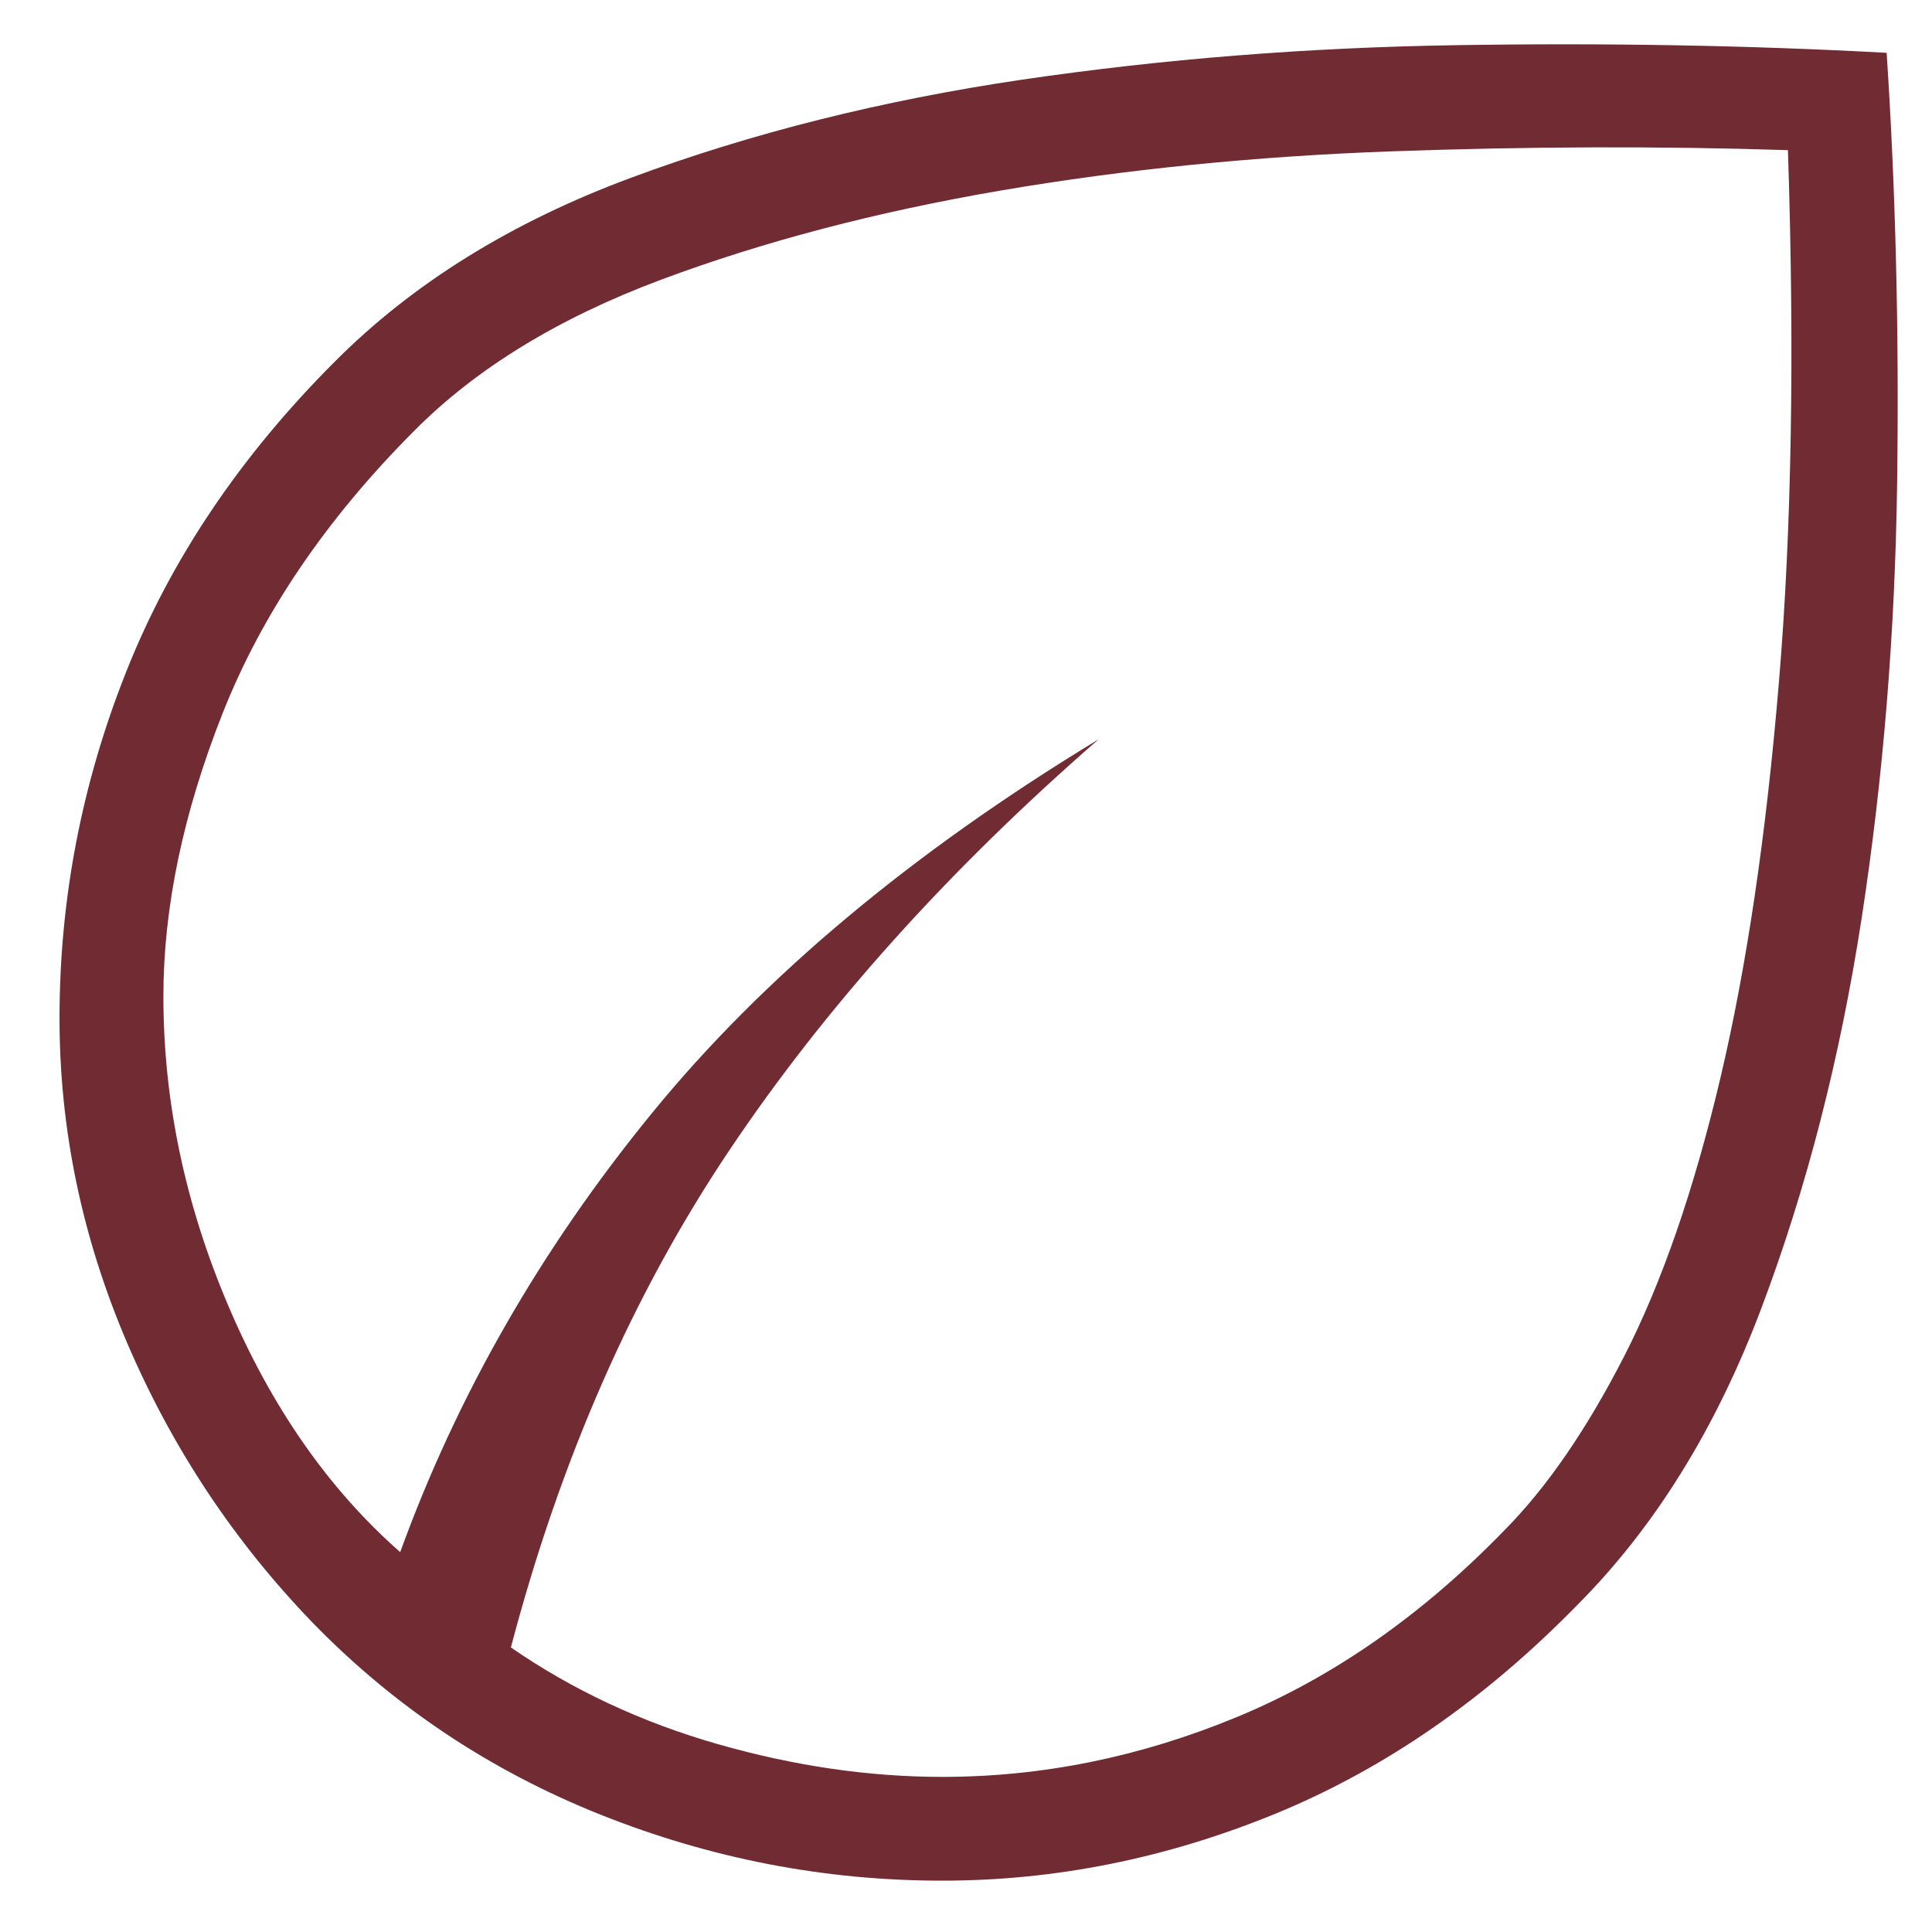 <svg width="21" height="21" viewBox="0 0 21 21" fill="none" xmlns="http://www.w3.org/2000/svg">
<path d="M3.405 17.645C2.545 16.756 1.871 15.739 1.381 14.595C0.892 13.451 0.647 12.276 0.647 11.069C0.647 9.772 0.889 8.514 1.374 7.296C1.858 6.078 2.613 4.957 3.637 3.933C4.483 3.082 5.559 2.414 6.865 1.93C8.171 1.446 9.585 1.091 11.109 0.866C12.633 0.642 14.207 0.516 15.832 0.491C17.456 0.465 19.015 0.493 20.507 0.574C20.605 2.059 20.643 3.616 20.621 5.245C20.599 6.874 20.47 8.451 20.236 9.976C20.001 11.502 19.637 12.917 19.144 14.223C18.651 15.529 17.985 16.602 17.146 17.444C16.145 18.469 15.053 19.225 13.869 19.712C12.685 20.198 11.476 20.442 10.241 20.442C8.965 20.442 7.728 20.203 6.531 19.726C5.334 19.249 4.292 18.555 3.405 17.645ZM5.553 17.907C6.224 18.37 6.974 18.721 7.802 18.958C8.631 19.195 9.445 19.314 10.243 19.314C11.327 19.314 12.393 19.098 13.438 18.666C14.484 18.235 15.453 17.559 16.347 16.639C16.809 16.174 17.245 15.541 17.654 14.742C18.064 13.942 18.412 12.935 18.699 11.722C18.986 10.508 19.198 9.073 19.336 7.416C19.475 5.759 19.507 3.831 19.434 1.632C18.043 1.587 16.608 1.592 15.128 1.645C13.649 1.698 12.234 1.84 10.883 2.07C9.533 2.301 8.3 2.624 7.186 3.04C6.071 3.457 5.178 4.003 4.505 4.68C3.543 5.644 2.848 6.669 2.419 7.755C1.99 8.84 1.776 9.865 1.776 10.83C1.776 11.967 2.011 13.087 2.481 14.192C2.951 15.297 3.575 16.19 4.35 16.871C4.968 15.168 5.879 13.578 7.085 12.101C8.291 10.623 9.909 9.268 11.94 8.037C10.311 9.455 8.974 10.943 7.929 12.501C6.884 14.058 6.092 15.86 5.553 17.907Z" fill="#702B33"/>
</svg>
